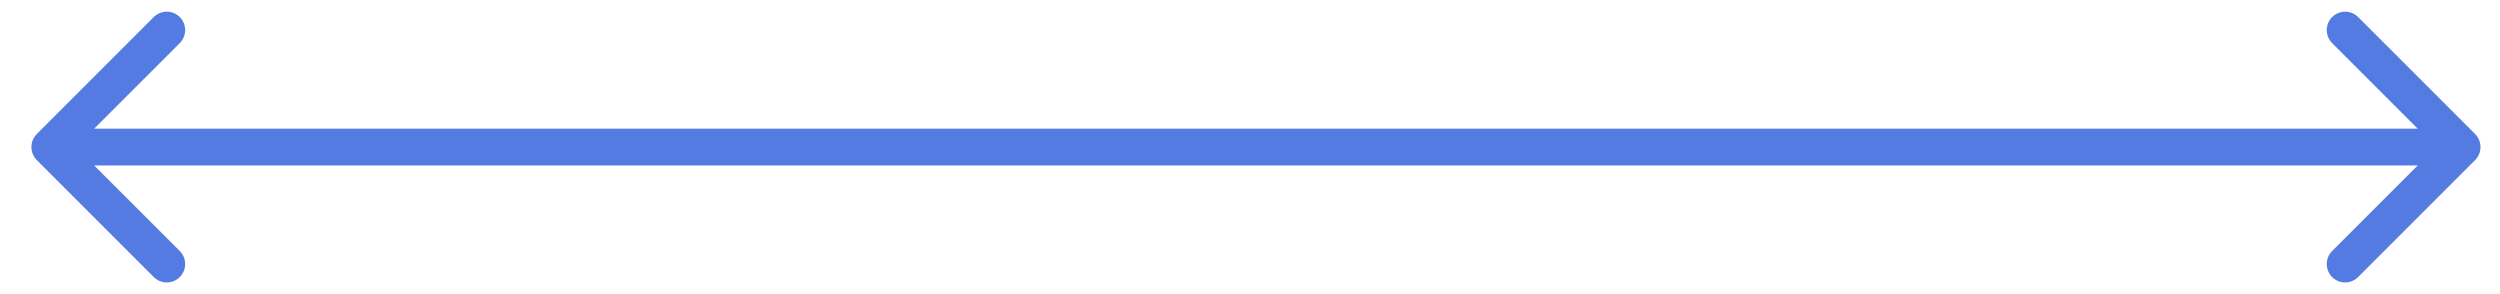 <?xml version="1.0" encoding="UTF-8"?> <svg xmlns="http://www.w3.org/2000/svg" width="68" height="8" viewBox="0 0 68 8" fill="none"> <path d="M67.323 4.354C67.518 4.158 67.518 3.842 67.323 3.646L64.141 0.464C63.946 0.269 63.629 0.269 63.434 0.464C63.239 0.66 63.239 0.976 63.434 1.172L66.262 4L63.434 6.828C63.239 7.024 63.239 7.34 63.434 7.536C63.629 7.731 63.946 7.731 64.141 7.536L67.323 4.354ZM1.001 3.646C0.806 3.842 0.806 4.158 1.001 4.354L4.183 7.536C4.378 7.731 4.695 7.731 4.89 7.536C5.085 7.34 5.085 7.024 4.89 6.828L2.061 4L4.89 1.172C5.085 0.976 5.085 0.66 4.89 0.464C4.695 0.269 4.378 0.269 4.183 0.464L1.001 3.646ZM66.969 3.5L1.354 3.5L1.354 4.5L66.969 4.5L66.969 3.5Z" fill="#547BE1"></path> </svg> 